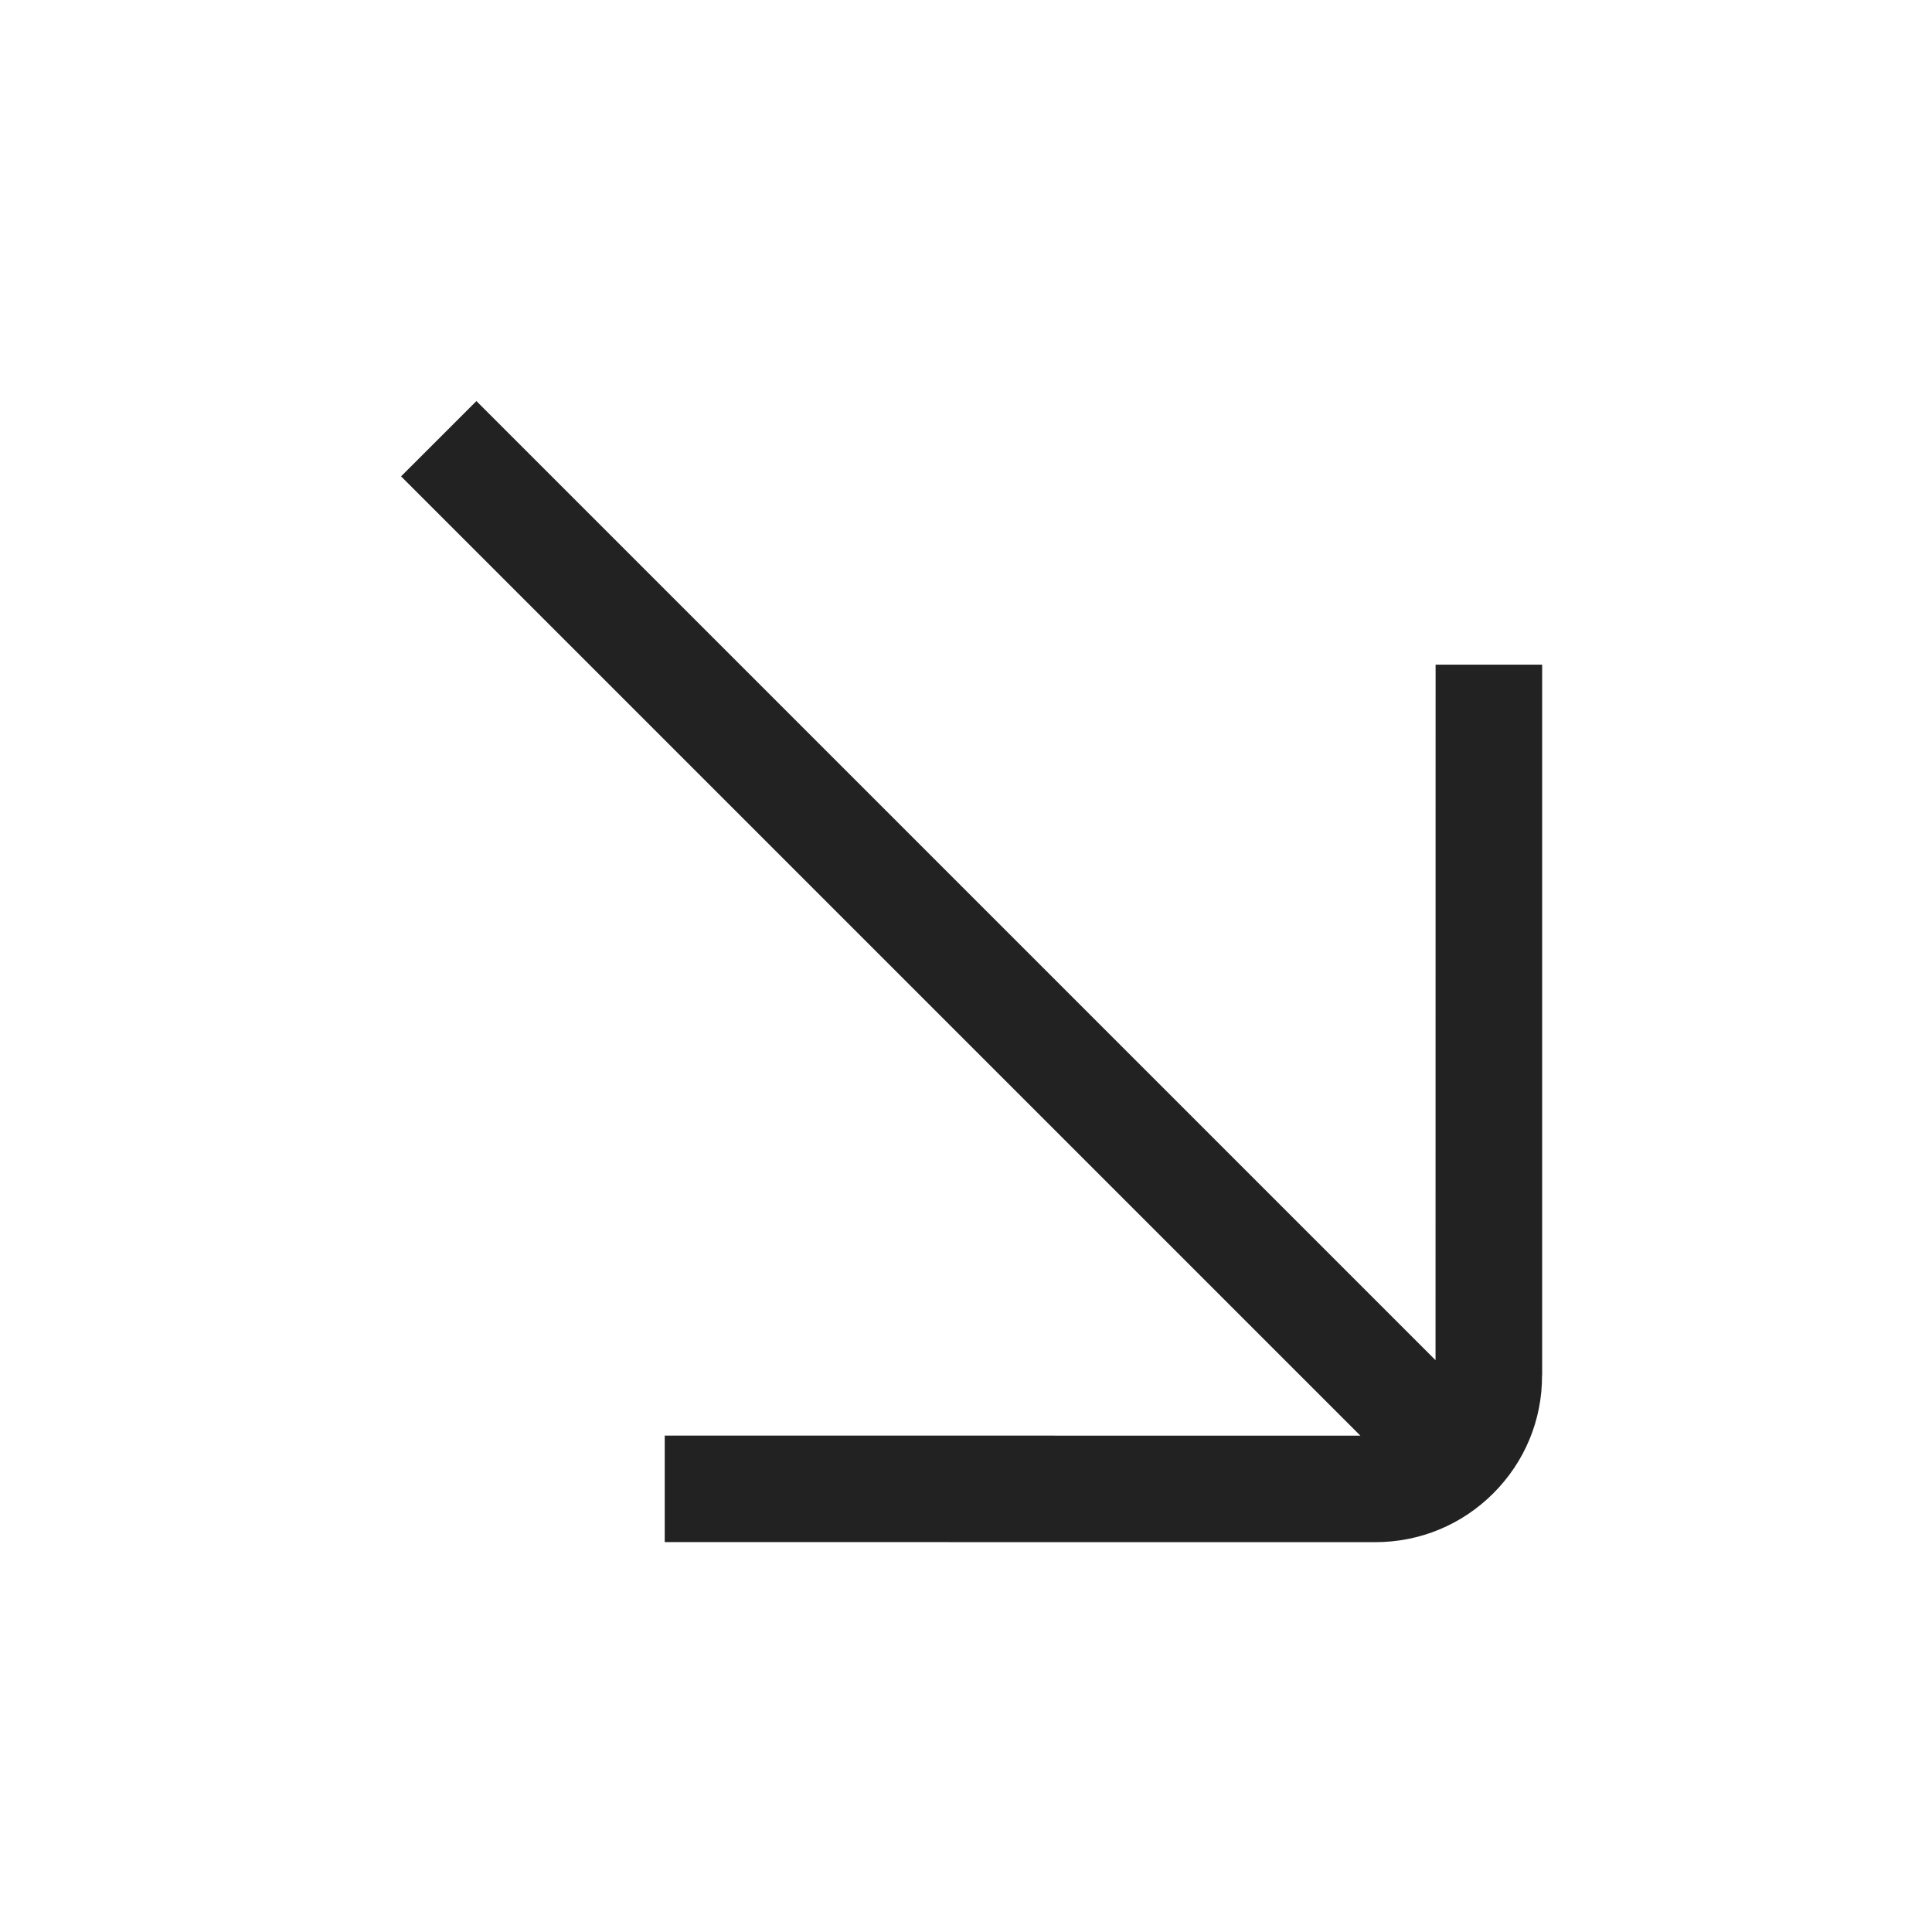<svg width="32" height="32" viewBox="0 0 32 32" fill="none" xmlns="http://www.w3.org/2000/svg">
<g clip-path="url(#clip0_385_5516)">
<path d="M25.543 22.78L25.543 11.009L23.778 11.009L23.777 22.529L7.891 6.643L6.643 7.89L22.532 23.779L11.01 23.778L11.01 25.542L22.779 25.543C23.518 25.543 24.213 25.255 24.734 24.734C25.256 24.212 25.544 23.517 25.541 22.781L25.543 22.78Z" fill="#222222"/>
</g>
<defs>
<clipPath id="clip0_385_5516">
<rect width="32" height="32" fill="white"/>
</clipPath>
</defs>
</svg>
